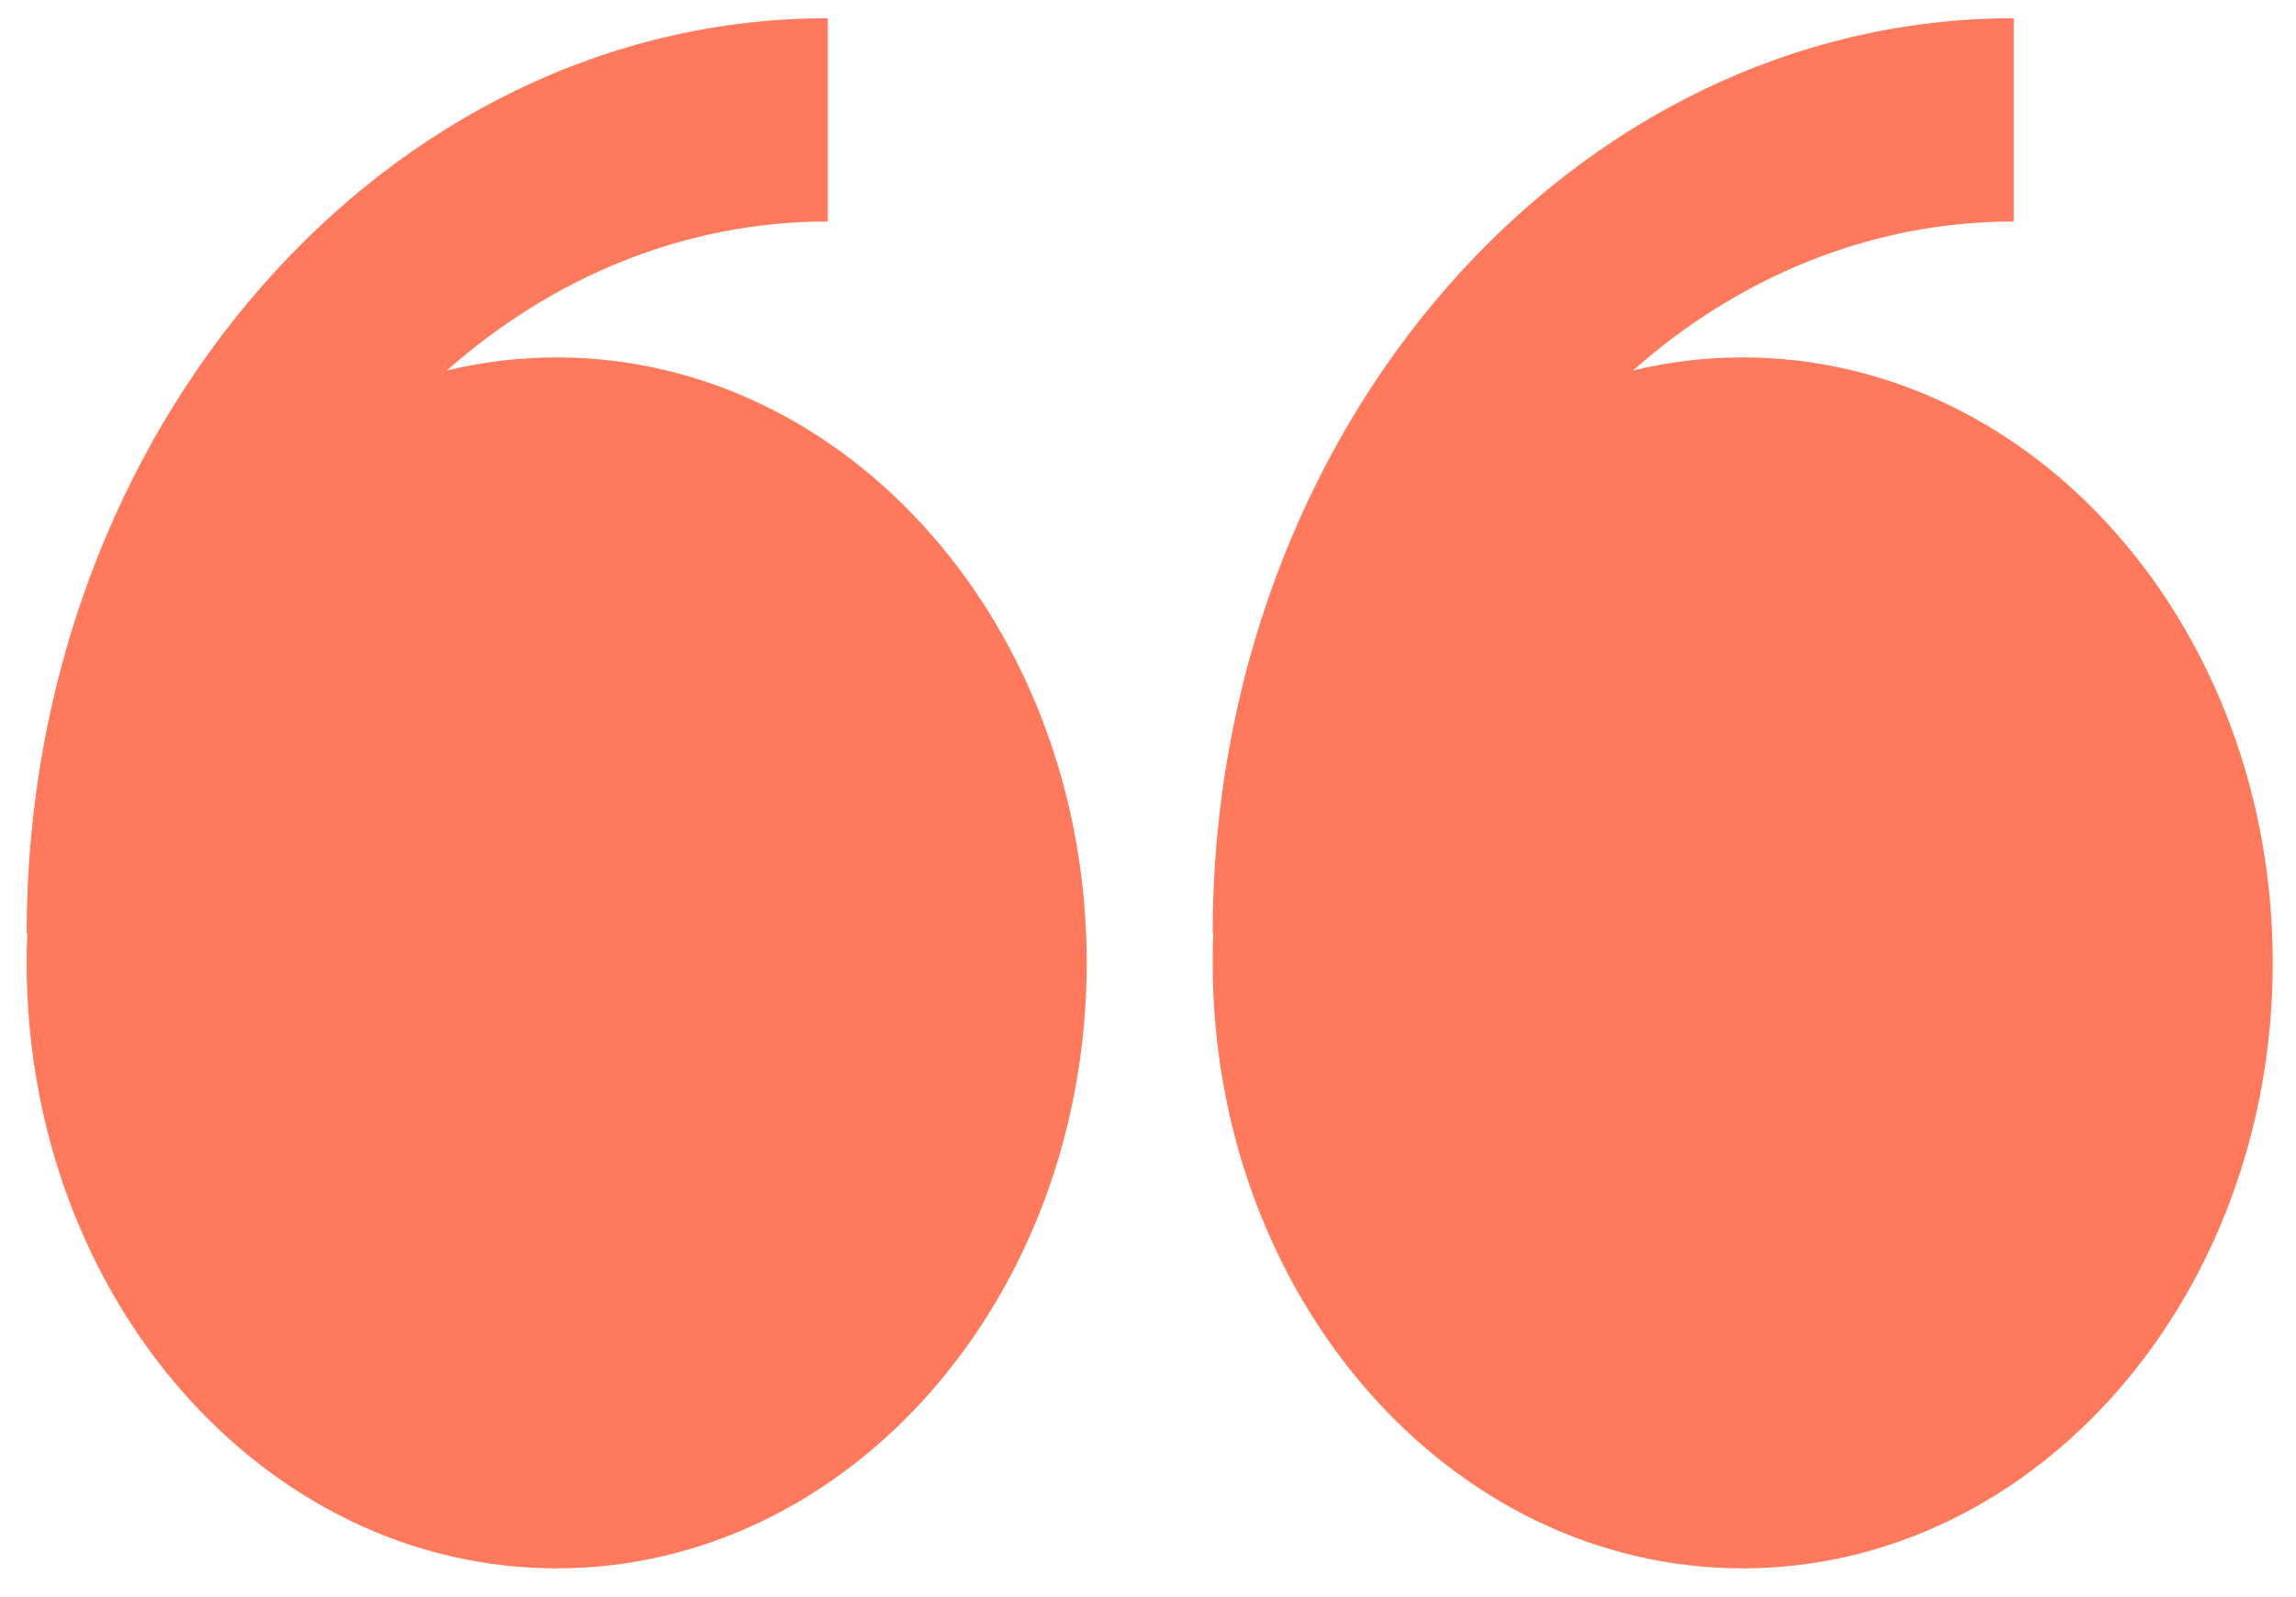 <svg width="69" height="48" viewBox="0 0 69 48" fill="none" xmlns="http://www.w3.org/2000/svg">
<path fill-rule="evenodd" clip-rule="evenodd" d="M13.429 11.135C14.512 10.873 15.62 10.741 16.731 10.742C25.528 10.742 32.658 18.89 32.658 28.937C32.658 38.987 25.528 47.135 16.731 47.135C7.933 47.135 0.801 38.99 0.801 28.937C0.801 28.643 0.806 28.346 0.82 28.052H0.801C0.801 12.887 11.601 0.548 24.876 0.548V6.656C20.57 6.656 16.599 8.33 13.429 11.135ZM49.075 11.135C50.138 10.877 51.24 10.742 52.371 10.742C61.168 10.742 68.301 18.89 68.301 28.937C68.301 38.987 61.168 47.135 52.371 47.135C43.573 47.135 36.444 38.99 36.444 28.937C36.444 28.643 36.449 28.346 36.463 28.052H36.444C36.444 12.887 47.244 0.548 60.519 0.548V6.656C56.21 6.656 52.244 8.33 49.075 11.135Z" fill="#FF795C"/>
</svg>
